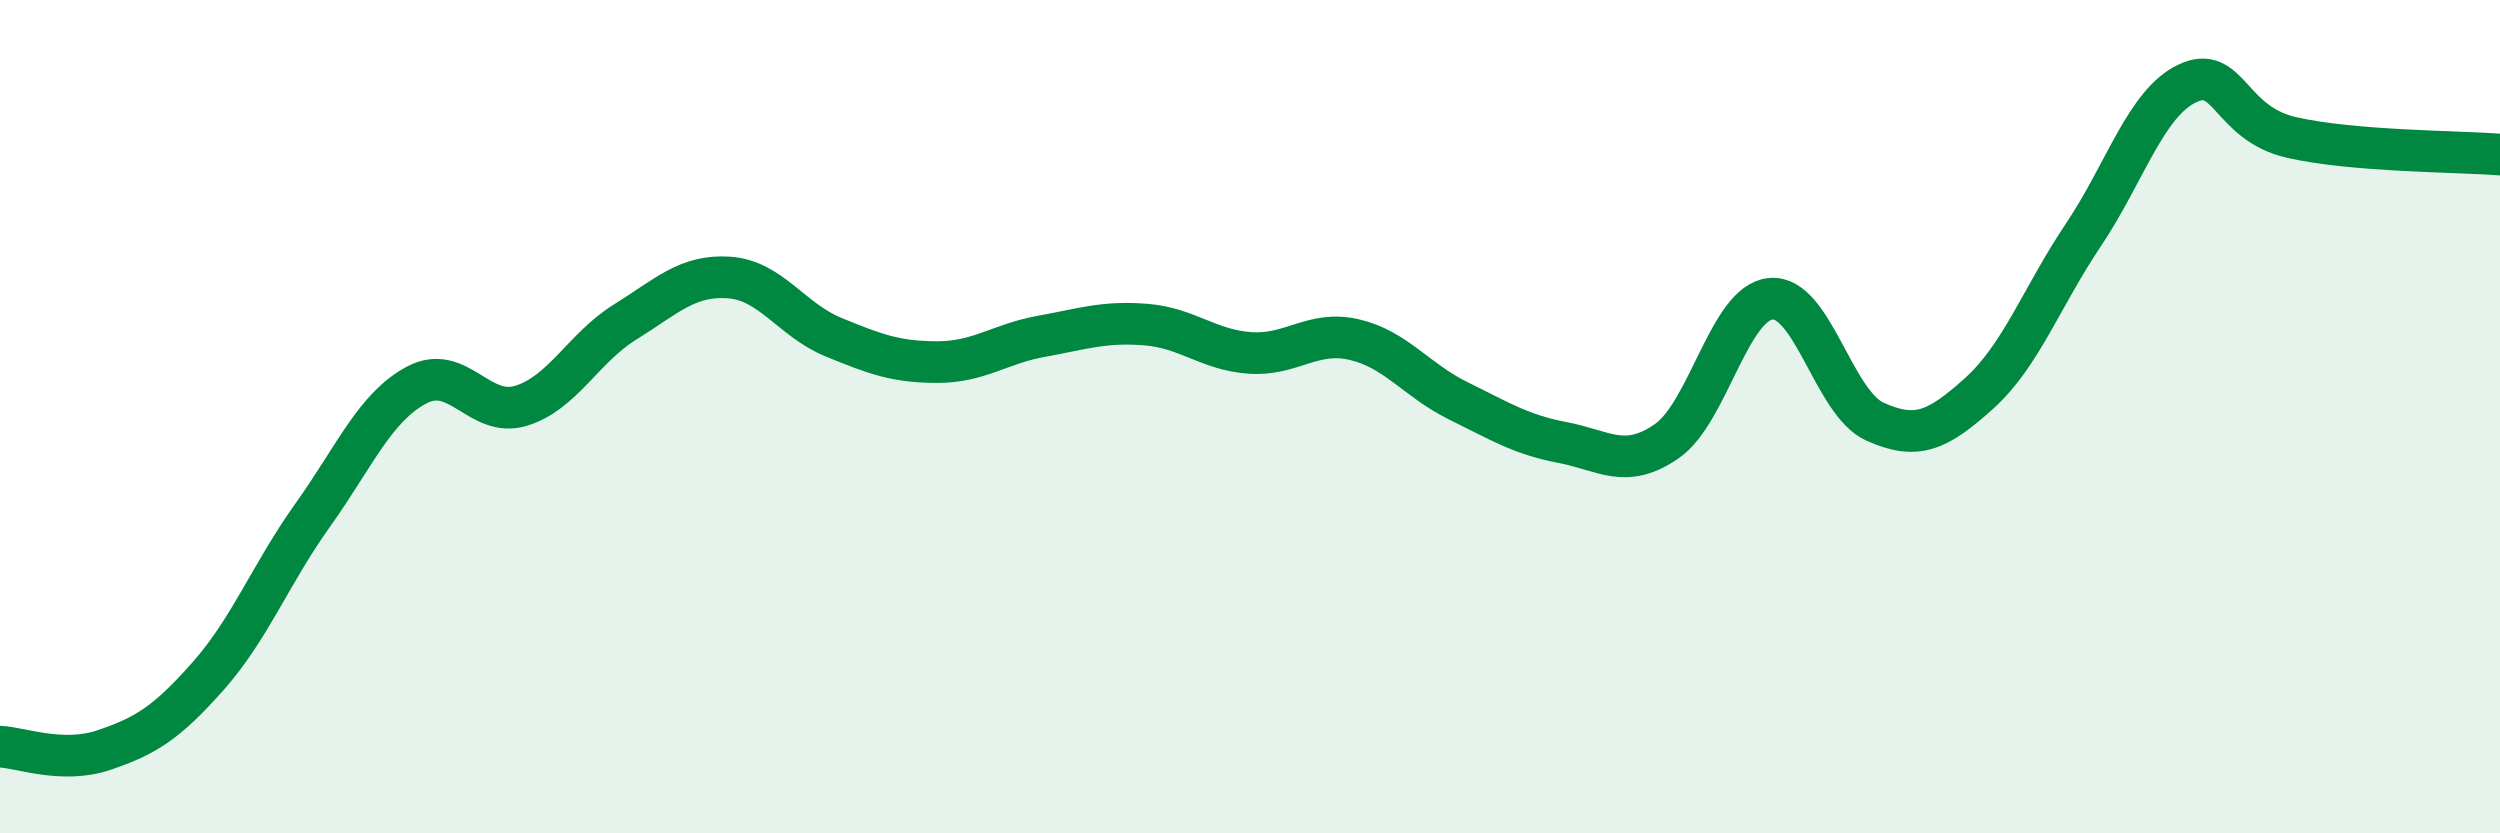 
    <svg width="60" height="20" viewBox="0 0 60 20" xmlns="http://www.w3.org/2000/svg">
      <path
        d="M 0,17.92 C 0.5,17.94 1.5,18.34 2.5,18 C 3.5,17.66 4,17.35 5,16.22 C 6,15.09 6.5,13.77 7.5,12.37 C 8.5,10.97 9,9.77 10,9.24 C 11,8.71 11.5,10.04 12.5,9.74 C 13.5,9.44 14,8.35 15,7.73 C 16,7.11 16.5,6.59 17.5,6.66 C 18.5,6.73 19,7.68 20,8.09 C 21,8.5 21.5,8.69 22.5,8.69 C 23.5,8.69 24,8.25 25,8.07 C 26,7.89 26.5,7.71 27.5,7.79 C 28.5,7.87 29,8.4 30,8.47 C 31,8.54 31.5,7.92 32.5,8.15 C 33.5,8.38 34,9.13 35,9.62 C 36,10.11 36.5,10.43 37.5,10.62 C 38.5,10.81 39,11.28 40,10.59 C 41,9.9 41.5,7.26 42.5,7.17 C 43.5,7.08 44,9.67 45,10.12 C 46,10.57 46.5,10.34 47.5,9.44 C 48.5,8.54 49,7.13 50,5.64 C 51,4.15 51.5,2.47 52.5,2 C 53.5,1.53 53.5,2.96 55,3.3 C 56.5,3.64 59,3.63 60,3.71L60 20L0 20Z"
        fill="#008740"
        opacity="0.1"
        stroke-linecap="round"
        stroke-linejoin="round"
      />
      <path
        d="M 0,17.92 C 0.5,17.94 1.5,18.34 2.5,18 C 3.5,17.66 4,17.35 5,16.22 C 6,15.09 6.5,13.77 7.5,12.37 C 8.5,10.97 9,9.77 10,9.24 C 11,8.71 11.5,10.04 12.5,9.74 C 13.5,9.44 14,8.35 15,7.73 C 16,7.11 16.5,6.59 17.5,6.66 C 18.5,6.73 19,7.68 20,8.09 C 21,8.5 21.5,8.69 22.5,8.69 C 23.5,8.69 24,8.25 25,8.07 C 26,7.89 26.5,7.71 27.5,7.79 C 28.5,7.87 29,8.4 30,8.47 C 31,8.54 31.5,7.92 32.5,8.15 C 33.5,8.38 34,9.13 35,9.62 C 36,10.11 36.5,10.43 37.5,10.62 C 38.5,10.81 39,11.28 40,10.59 C 41,9.9 41.5,7.26 42.5,7.17 C 43.5,7.08 44,9.67 45,10.12 C 46,10.57 46.5,10.34 47.5,9.44 C 48.5,8.54 49,7.13 50,5.64 C 51,4.15 51.5,2.47 52.5,2 C 53.5,1.53 53.5,2.96 55,3.3 C 56.5,3.64 59,3.63 60,3.71"
        stroke="#008740"
        stroke-width="1"
        fill="none"
        stroke-linecap="round"
        stroke-linejoin="round"
      />
    </svg>
  